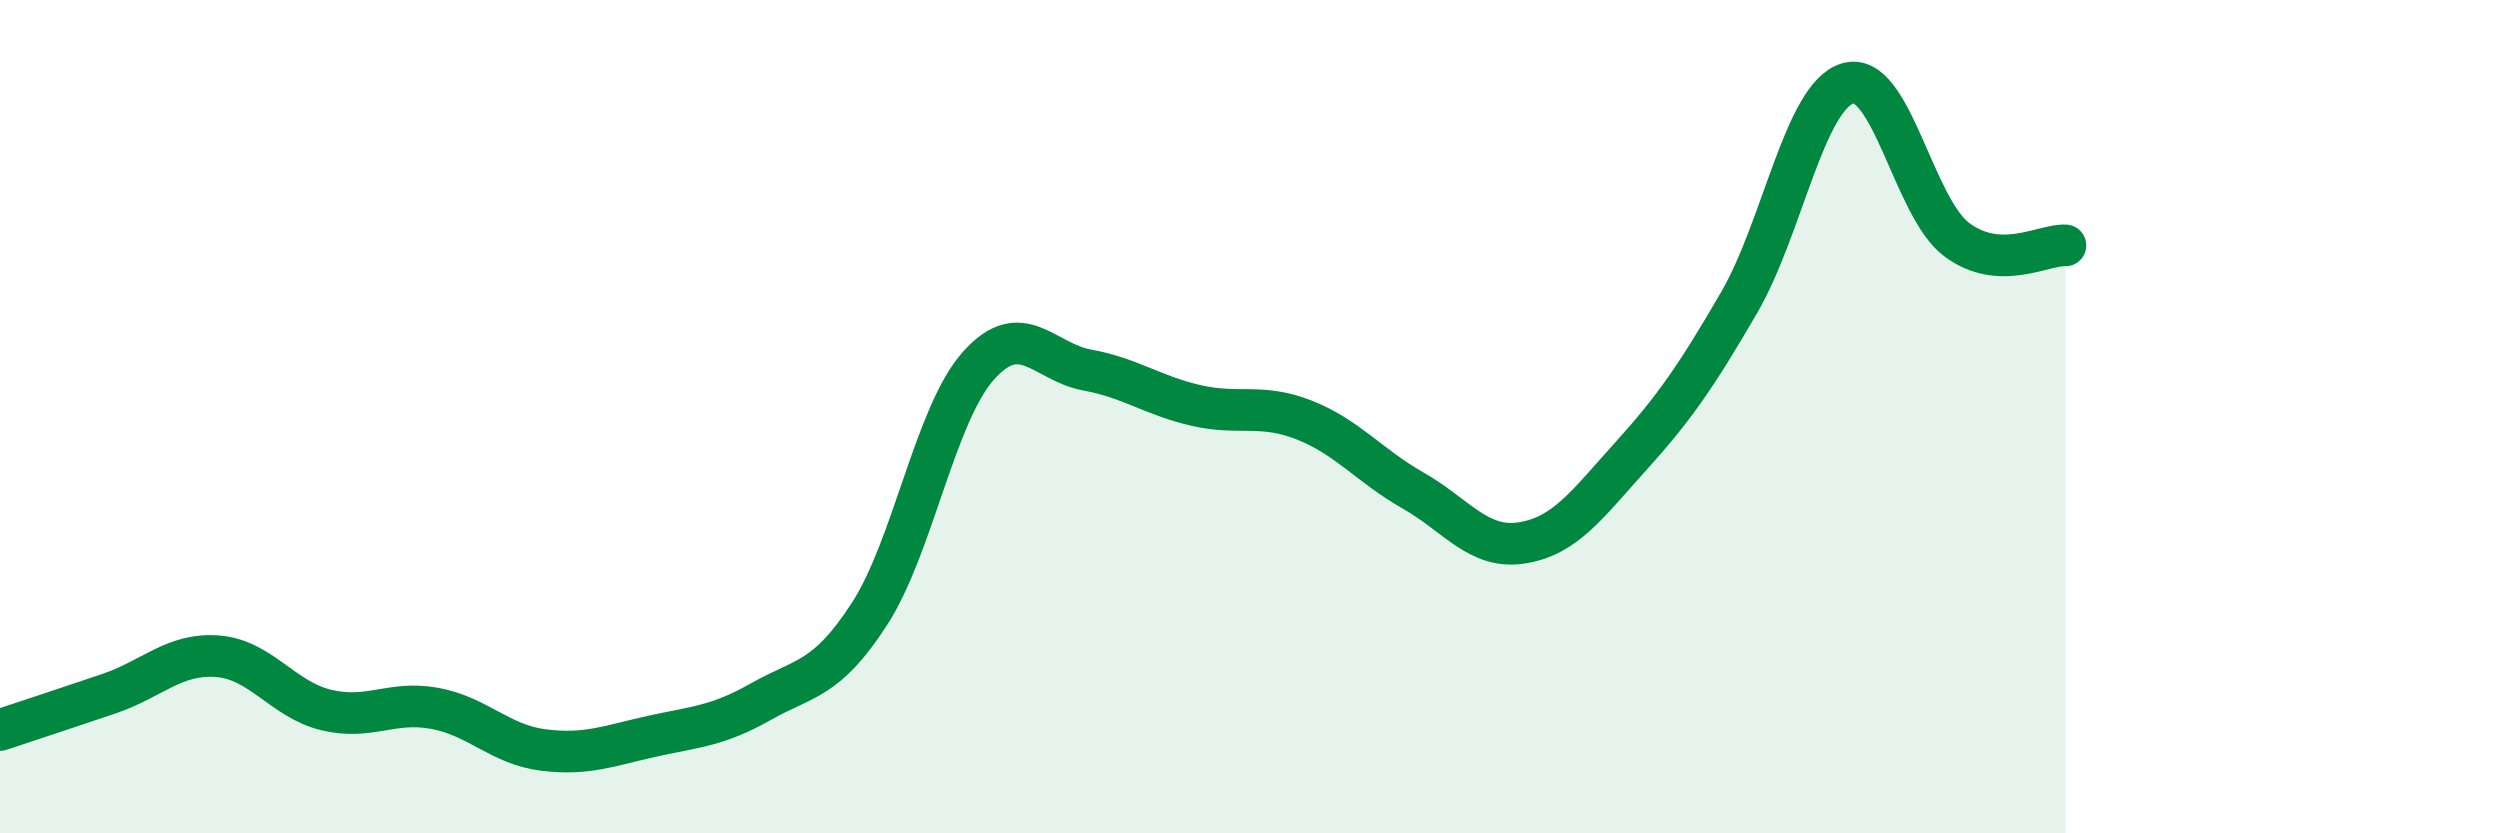 
    <svg width="60" height="20" viewBox="0 0 60 20" xmlns="http://www.w3.org/2000/svg">
      <path
        d="M 0,17.52 C 0.52,17.35 1.57,17 2.61,16.65 C 3.65,16.3 4.18,15.67 5.22,15.75 C 6.26,15.83 6.79,16.79 7.83,17.04 C 8.87,17.29 9.39,16.81 10.43,17 C 11.47,17.19 12,17.87 13.04,18 C 14.08,18.13 14.61,17.9 15.65,17.67 C 16.69,17.44 17.22,17.43 18.26,16.84 C 19.3,16.25 19.83,16.34 20.87,14.73 C 21.91,13.12 22.44,9.95 23.48,8.78 C 24.52,7.61 25.05,8.69 26.09,8.88 C 27.13,9.07 27.66,9.49 28.7,9.73 C 29.74,9.97 30.26,9.67 31.3,10.08 C 32.34,10.49 32.87,11.18 33.91,11.77 C 34.95,12.36 35.48,13.19 36.52,13.03 C 37.56,12.87 38.09,12.11 39.13,10.96 C 40.17,9.81 40.7,9.05 41.74,7.26 C 42.78,5.47 43.31,2.3 44.35,2 C 45.39,1.7 45.92,4.97 46.96,5.75 C 48,6.53 49.05,5.86 49.57,5.89L49.57 20L0 20Z"
        fill="#008740"
        opacity="0.1"
        stroke-linecap="round"
        stroke-linejoin="round"
      />
      <path
        d="M 0,17.52 C 0.52,17.35 1.57,17 2.61,16.65 C 3.65,16.3 4.18,15.67 5.22,15.75 C 6.26,15.83 6.79,16.79 7.83,17.04 C 8.87,17.29 9.39,16.81 10.43,17 C 11.47,17.19 12,17.87 13.04,18 C 14.08,18.13 14.61,17.9 15.65,17.67 C 16.69,17.44 17.22,17.43 18.26,16.84 C 19.3,16.25 19.83,16.34 20.87,14.73 C 21.91,13.12 22.44,9.95 23.48,8.78 C 24.52,7.61 25.05,8.69 26.09,8.88 C 27.13,9.07 27.66,9.49 28.7,9.73 C 29.74,9.97 30.26,9.67 31.3,10.08 C 32.34,10.49 32.87,11.18 33.91,11.77 C 34.95,12.36 35.48,13.19 36.52,13.03 C 37.56,12.87 38.09,12.11 39.13,10.96 C 40.17,9.81 40.7,9.05 41.74,7.26 C 42.78,5.47 43.31,2.3 44.35,2 C 45.39,1.7 45.92,4.97 46.96,5.75 C 48,6.53 49.05,5.86 49.57,5.89"
        stroke="#008740"
        stroke-width="1"
        fill="none"
        stroke-linecap="round"
        stroke-linejoin="round"
      />
    </svg>
  